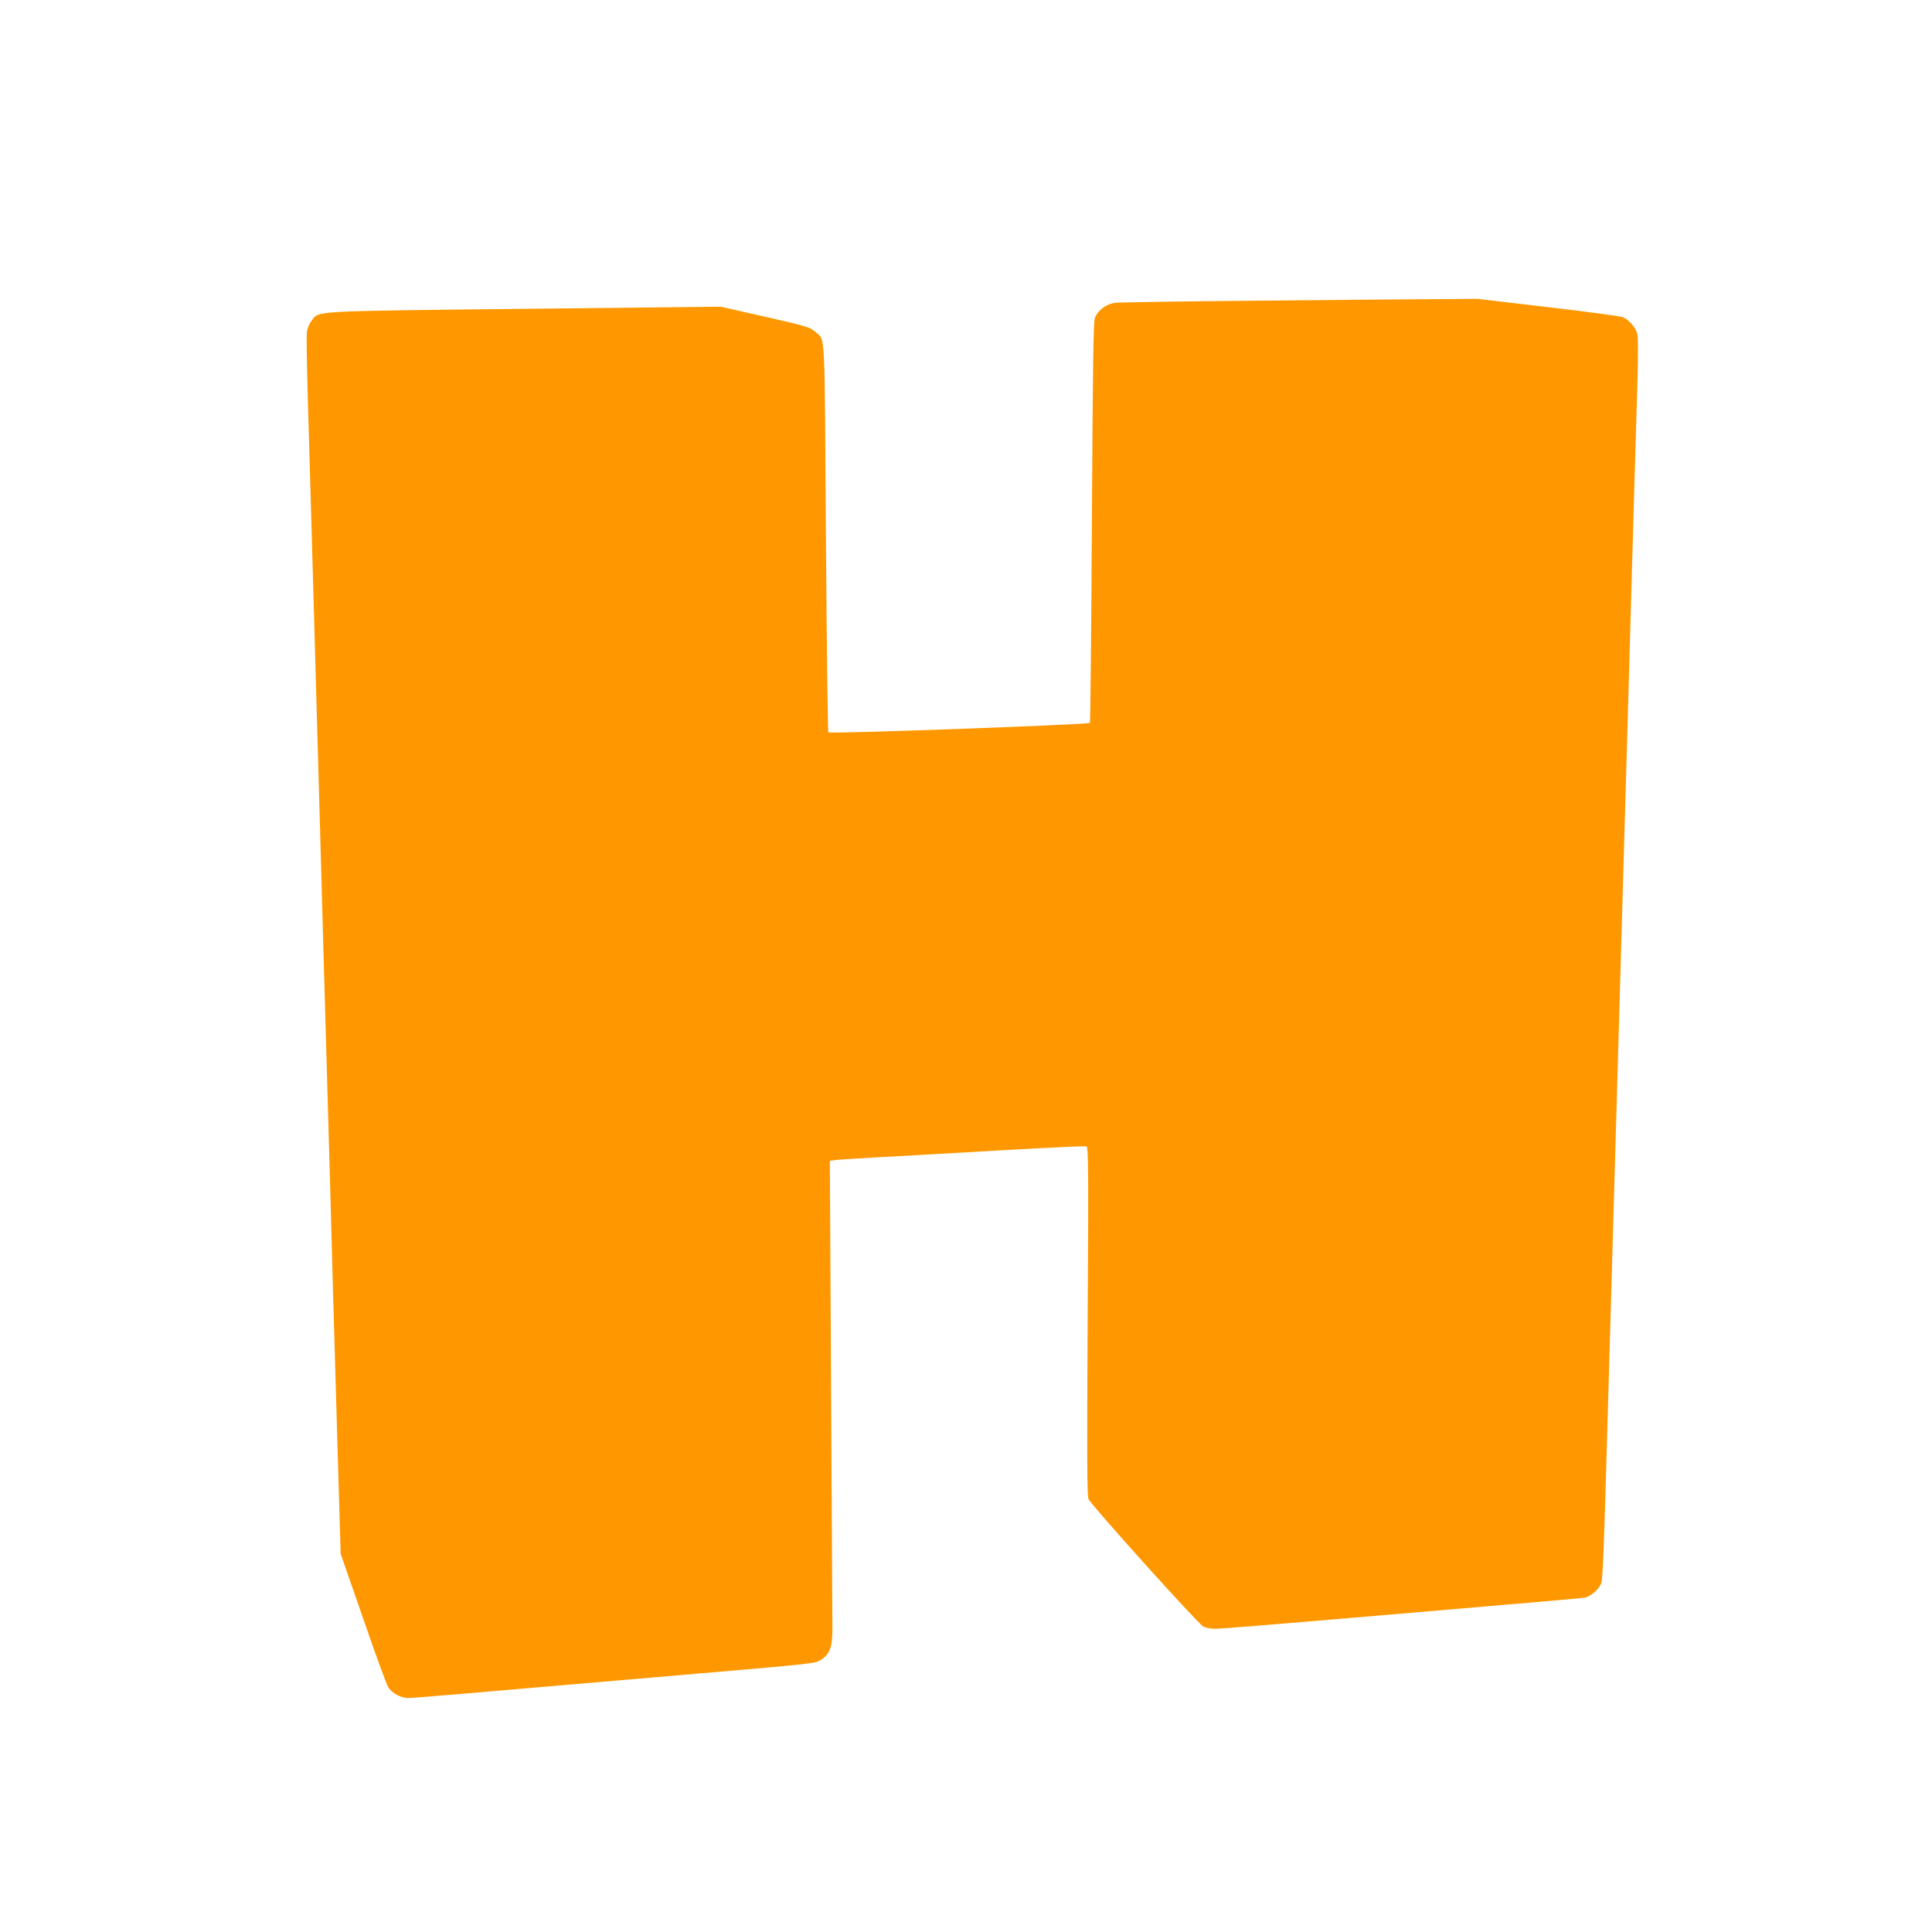<?xml version="1.0" standalone="no"?>
<!DOCTYPE svg PUBLIC "-//W3C//DTD SVG 20010904//EN"
 "http://www.w3.org/TR/2001/REC-SVG-20010904/DTD/svg10.dtd">
<svg version="1.0" xmlns="http://www.w3.org/2000/svg"
 width="1280pt" height="1280pt" viewBox="0 0 1280 1280"
 preserveAspectRatio="xMidYMid meet">
<g transform="translate(0,1280) scale(0.1,-0.1)"
fill="#ff9800" stroke="none">
<path d="M8330 10808 c-487 -4 -909 -11 -938 -14 -60 -6 -116 -46 -138 -100
-10 -25 -14 -302 -20 -1352 -4 -727 -10 -1326 -13 -1331 -8 -12 -1722 -74
-1733 -63 -4 4 -11 583 -16 1287 -9 1396 -4 1308 -64 1361 -39 36 -55 41 -349
108 l-284 64 -1300 -14 c-1436 -16 -1360 -12 -1411 -80 -16 -20 -29 -52 -31
-78 -3 -24 0 -216 6 -427 12 -387 25 -874 81 -2849 16 -591 39 -1388 50 -1770
11 -382 27 -949 35 -1260 9 -311 24 -839 34 -1175 l18 -610 148 -425 c80 -234
156 -440 167 -458 24 -39 84 -72 131 -72 33 0 310 23 1955 165 724 62 744 64
781 88 60 40 76 84 76 207 0 58 -4 779 -9 1602 l-8 1497 33 5 c19 3 167 12
329 21 162 9 526 29 809 46 283 16 521 27 529 24 13 -5 14 -156 8 -1158 -5
-918 -4 -1157 6 -1179 20 -43 725 -826 760 -844 18 -10 54 -16 87 -15 31 0
373 28 761 61 388 33 917 78 1175 100 259 22 485 42 503 45 42 8 98 57 111 98
10 30 18 233 41 1052 16 565 88 3084 105 3660 15 523 42 1450 70 2450 9 297
19 662 24 810 4 161 4 284 -2 305 -10 40 -57 94 -96 109 -14 6 -236 36 -494
66 l-467 55 -288 -2 c-158 -1 -685 -5 -1172 -10z"/>
</g>
</svg>

